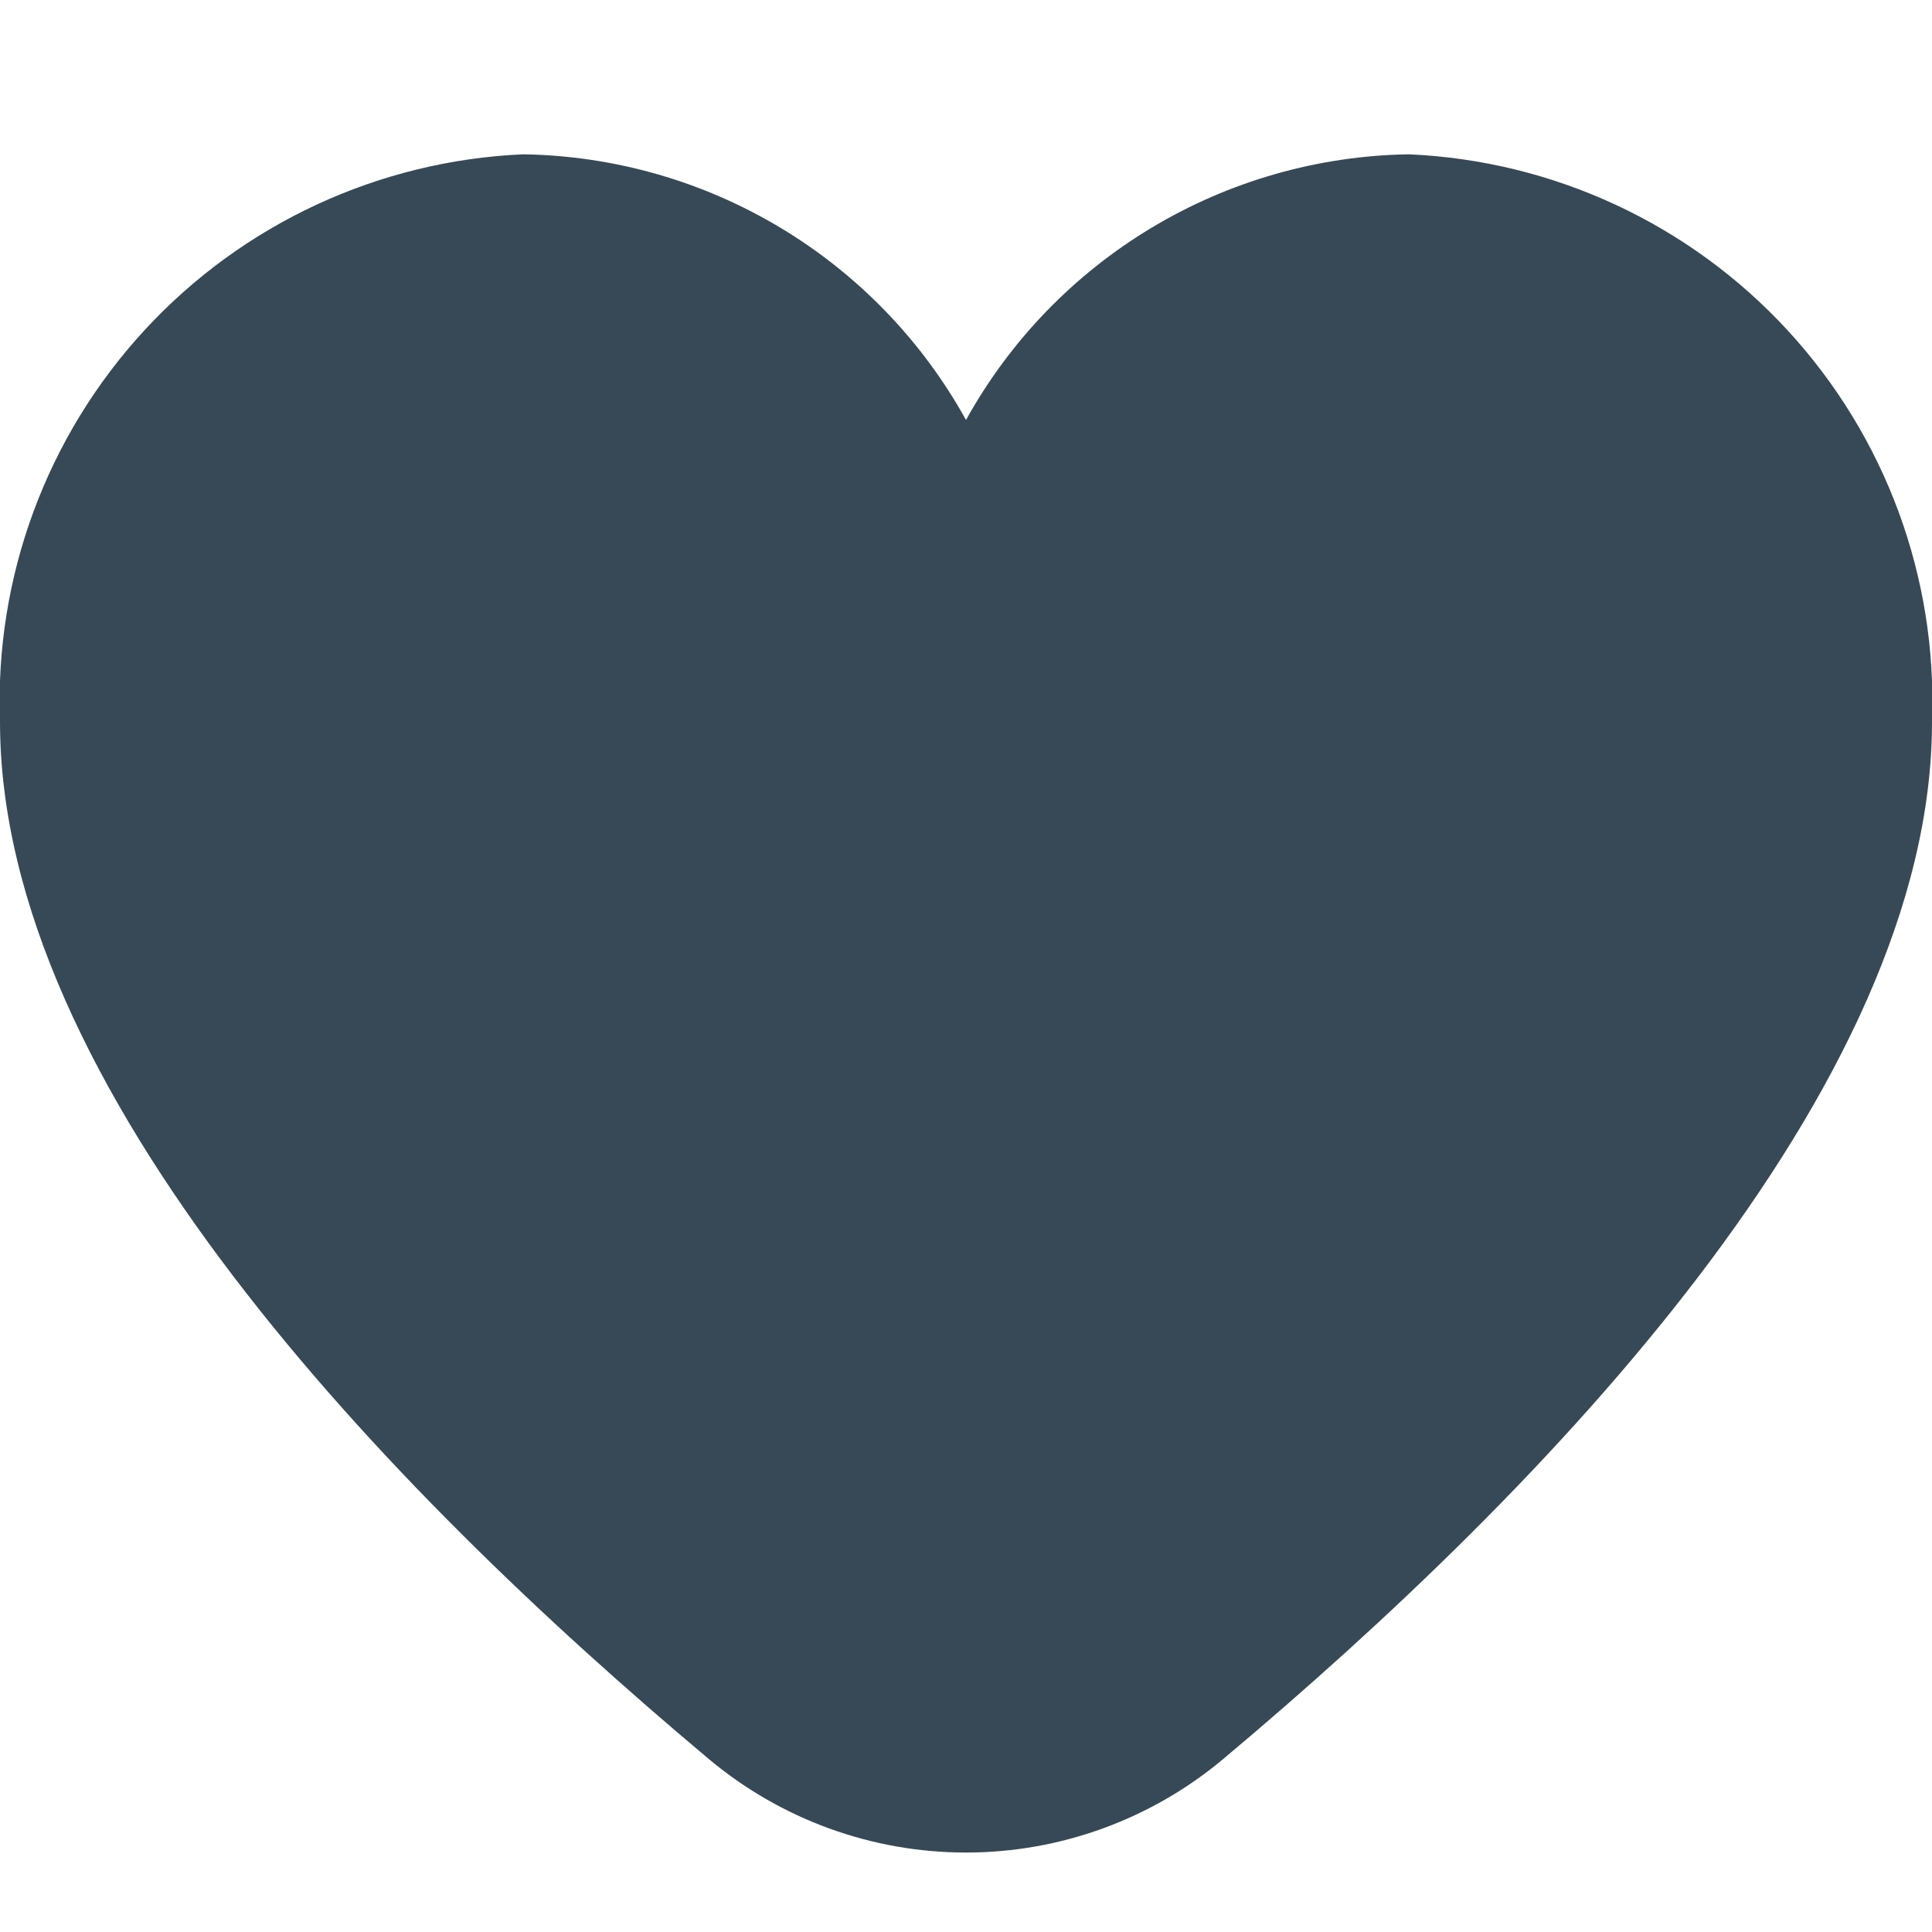 <?xml version="1.0" encoding="UTF-8"?> <svg xmlns="http://www.w3.org/2000/svg" width="512" height="512" viewBox="0 0 512 512" fill="none"><g clip-path="url(#clip0_4412_1991)"><path d="M373.335 40.895C349.313 41.268 325.814 47.974 305.213 60.335C284.611 72.696 267.636 90.274 256.002 111.295C244.367 90.274 227.392 72.696 206.791 60.335C186.189 47.974 162.691 41.268 138.668 40.895C100.374 42.558 64.294 59.311 38.312 87.492C12.329 115.672 -1.444 152.991 0.002 191.295C0.002 288.297 102.103 394.239 187.735 466.068C206.854 482.135 231.028 490.943 256.002 490.943C280.975 490.943 305.149 482.135 324.268 466.068C409.9 394.239 512.002 288.297 512.002 191.295C513.447 152.991 499.674 115.672 473.692 87.492C447.709 59.311 411.63 42.558 373.335 40.895Z" fill="#374856"></path></g><defs><clipPath id="clip0_4412_1991"><rect width="512" height="512" fill="white"></rect></clipPath></defs></svg> 